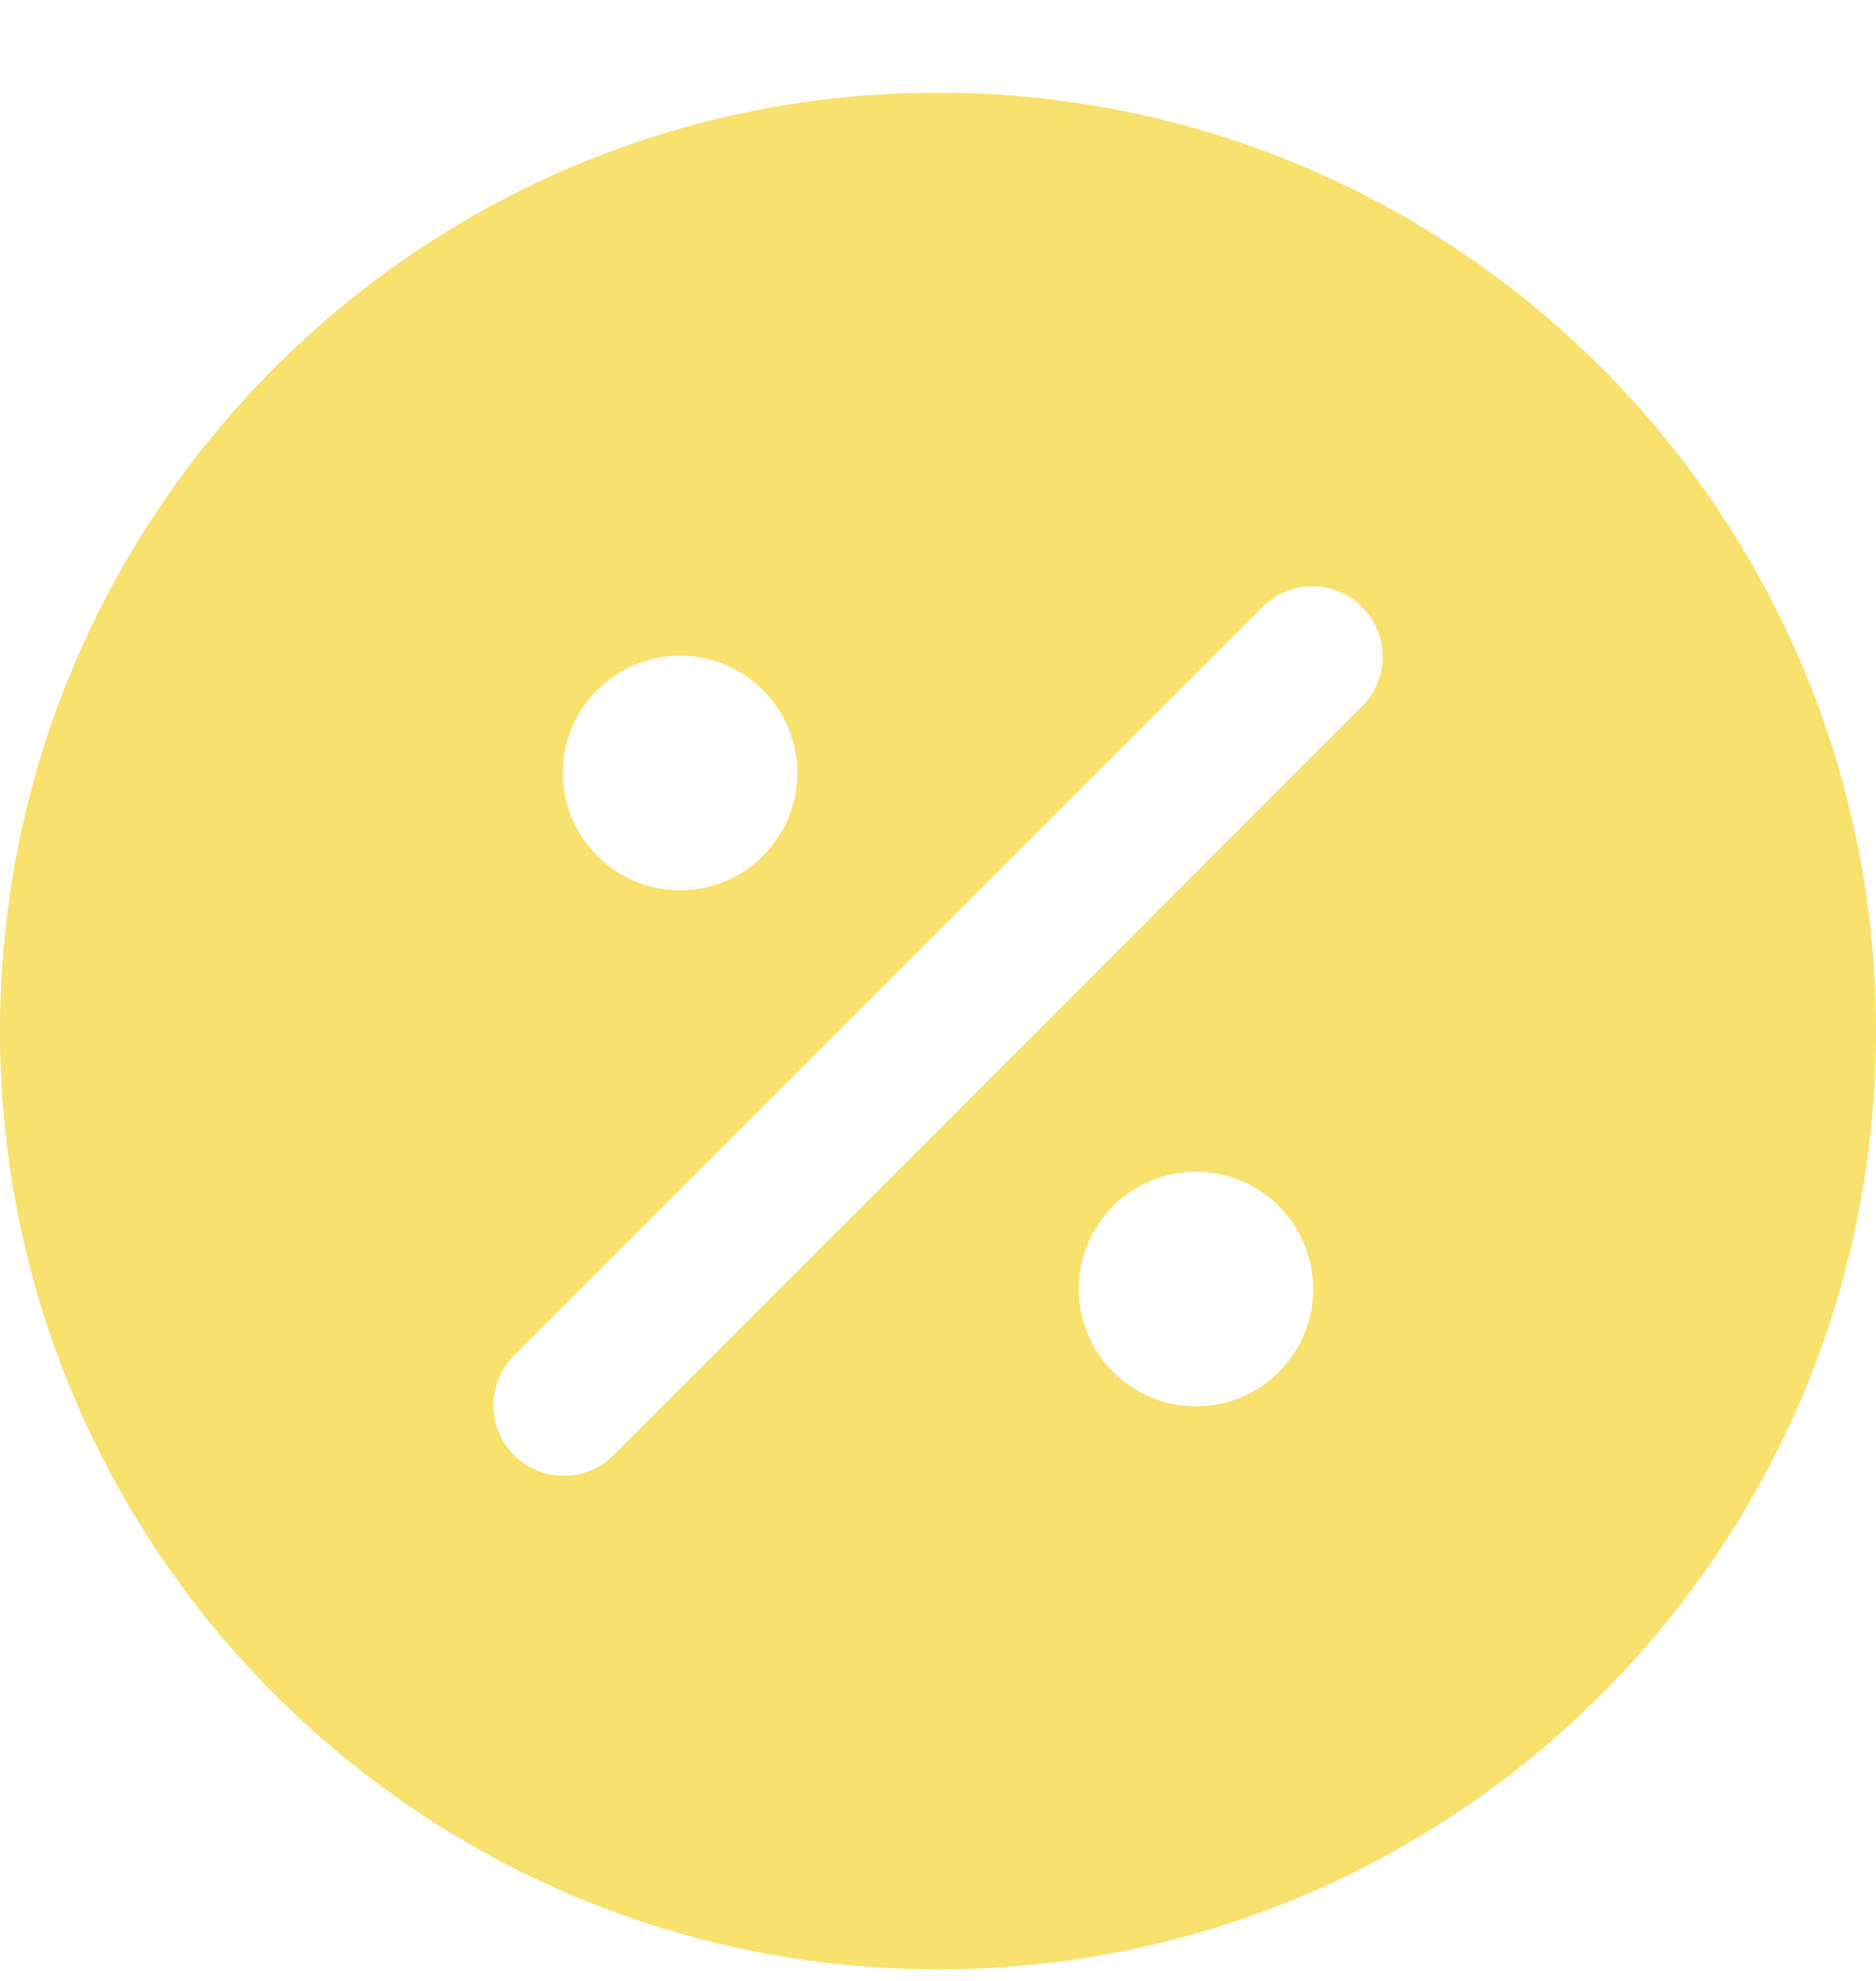 <?xml version="1.0" encoding="UTF-8"?> <svg xmlns="http://www.w3.org/2000/svg" width="18" height="19" viewBox="0 0 18 19" fill="none"><path d="M9 0.889C4.03 0.889 0 4.918 0 9.889C0 14.859 4.03 18.889 9 18.889C13.97 18.889 18 14.859 18 9.889C18 4.918 13.97 0.889 9 0.889ZM6.525 6.289C7.146 6.289 7.65 6.793 7.65 7.414C7.65 8.035 7.146 8.539 6.525 8.539C5.904 8.539 5.4 8.035 5.4 7.414C5.4 6.793 5.904 6.289 6.525 6.289ZM11.475 13.489C10.854 13.489 10.35 12.985 10.35 12.364C10.35 11.743 10.854 11.239 11.475 11.239C12.096 11.239 12.6 11.743 12.6 12.364C12.6 12.985 12.096 13.489 11.475 13.489ZM13.077 6.766L5.877 13.966C5.609 14.224 5.182 14.218 4.923 13.948C4.671 13.687 4.671 13.273 4.923 13.009L12.123 5.812C12.391 5.553 12.818 5.56 13.077 5.83C13.329 6.091 13.329 6.505 13.077 6.768V6.766Z" fill="#F8E16C"></path></svg> 